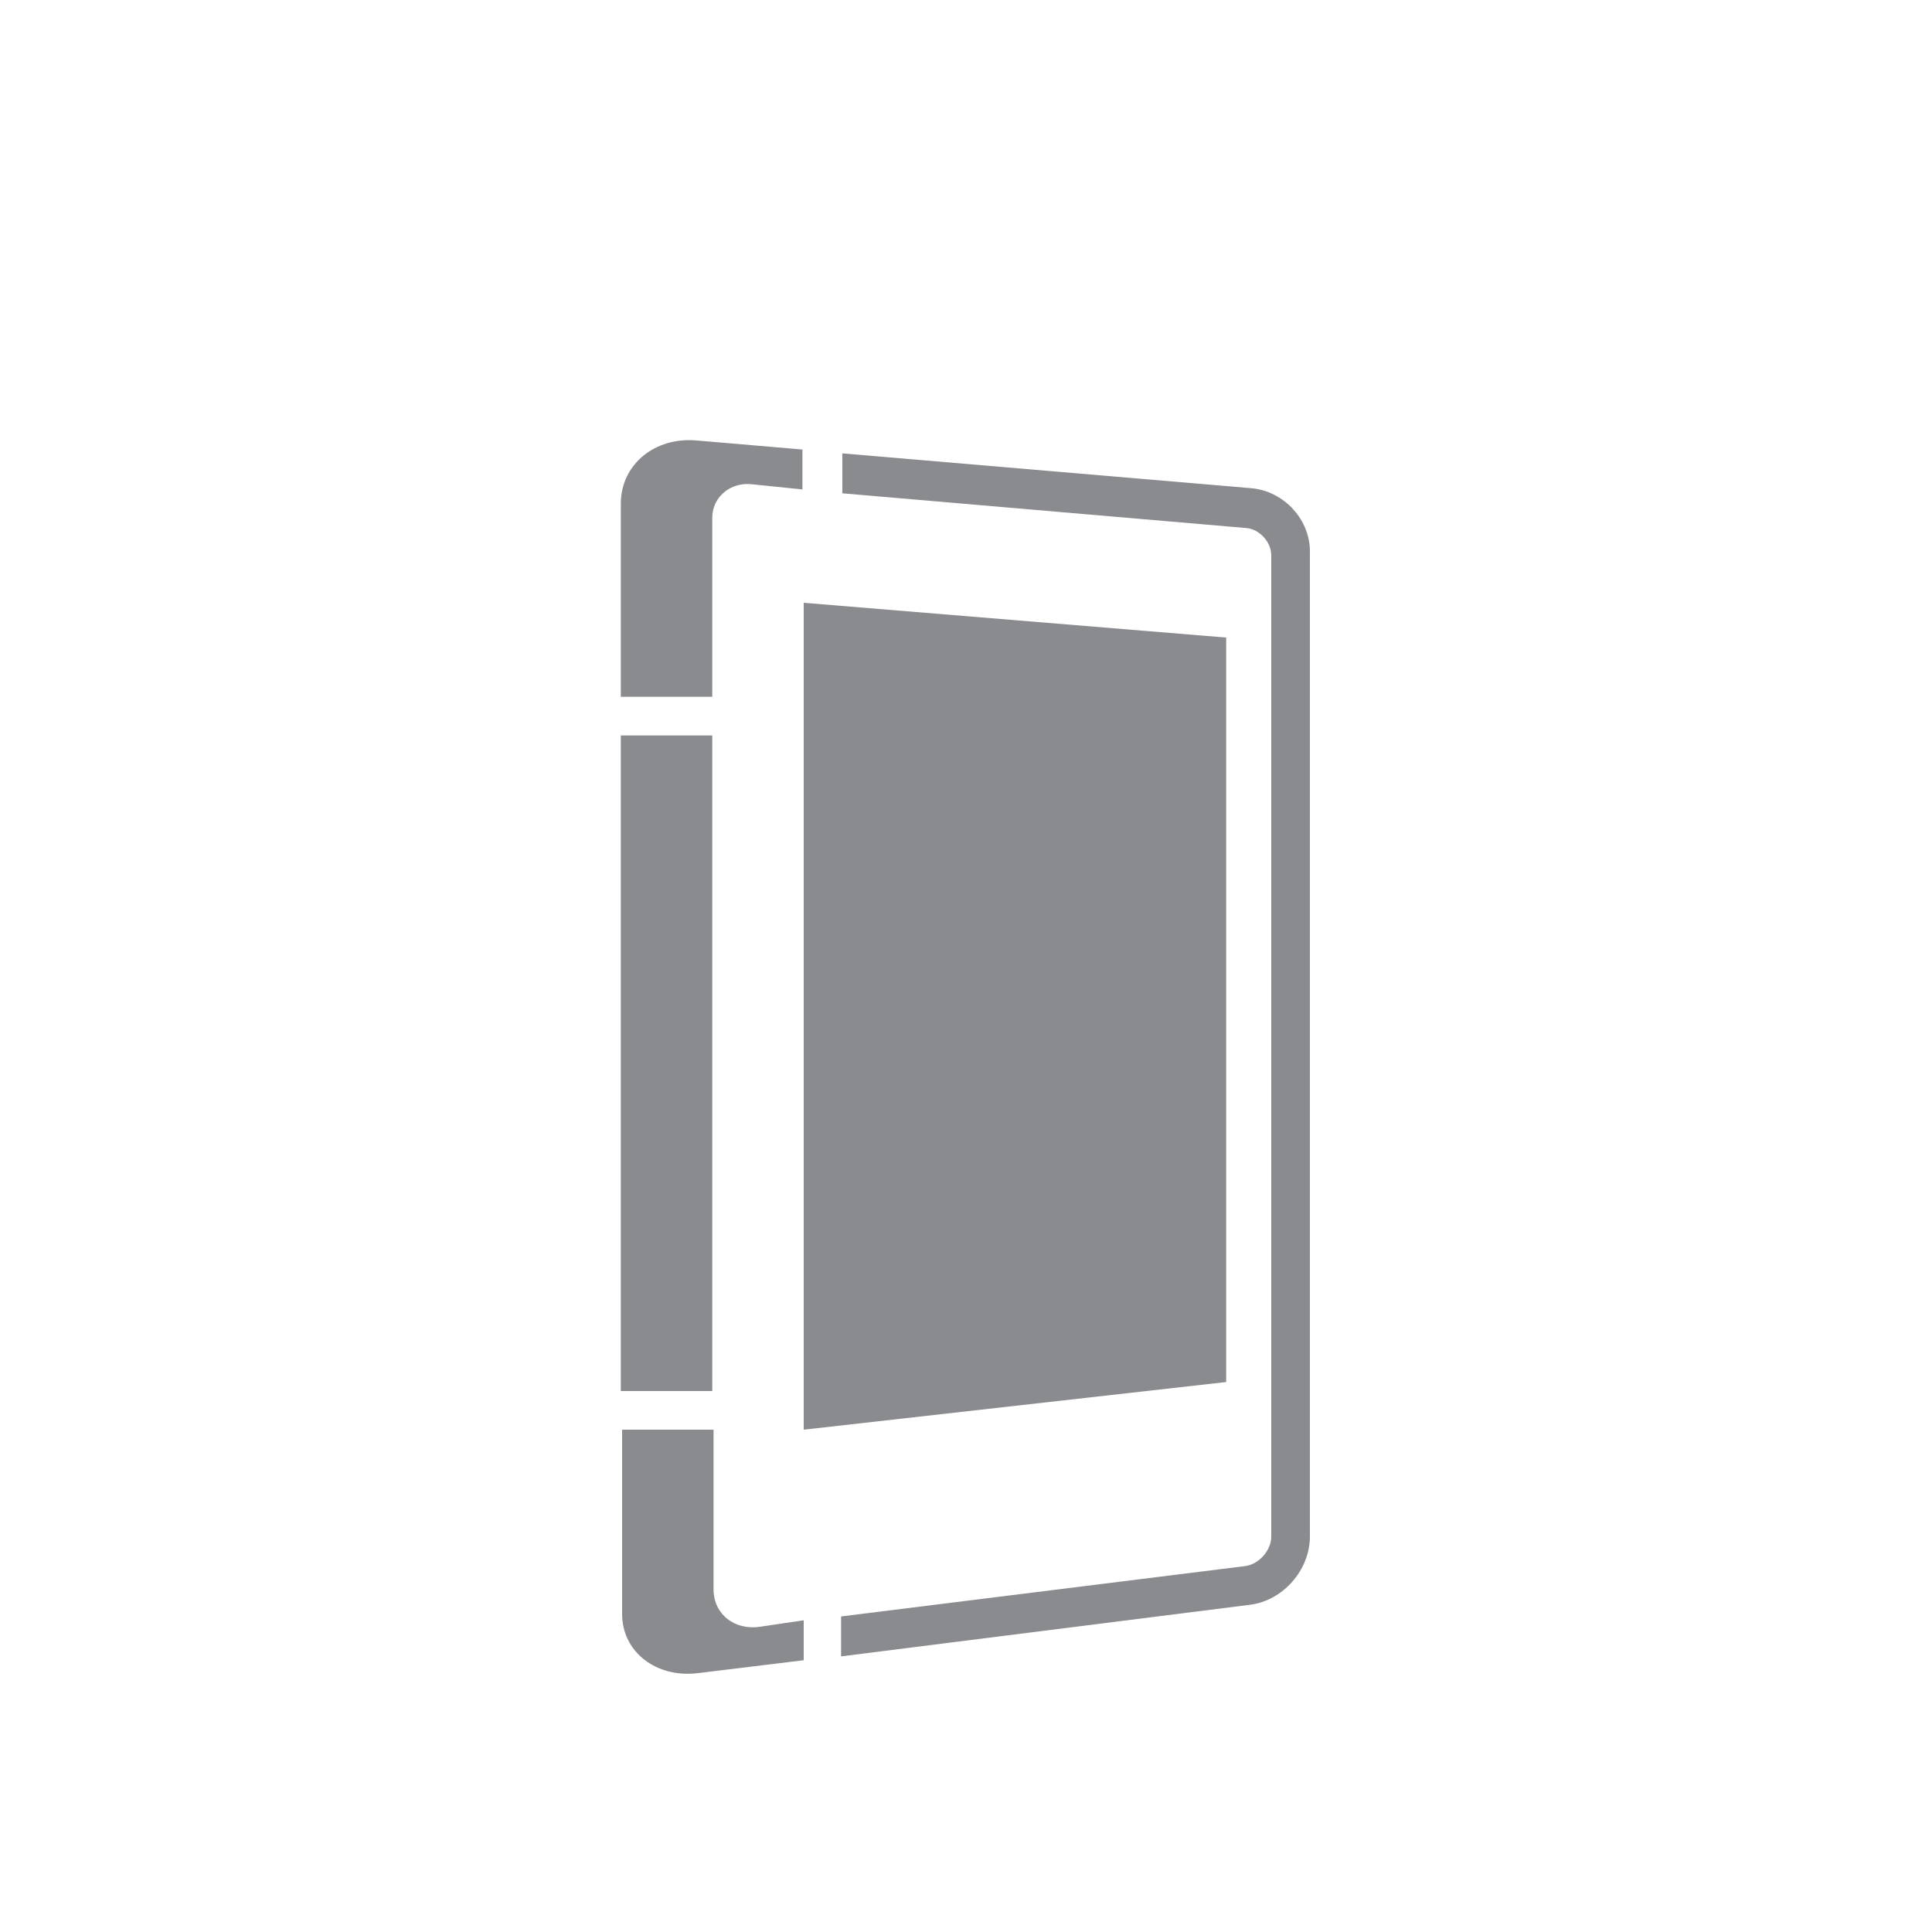 <?xml version="1.0" encoding="utf-8"?>
<!-- Generator: Adobe Illustrator 24.0.3, SVG Export Plug-In . SVG Version: 6.00 Build 0)  -->
<svg version="1.1" id="Layer_1" xmlns="http://www.w3.org/2000/svg" xmlns:xlink="http://www.w3.org/1999/xlink" x="0px" y="0px"
	 viewBox="0 0 150 150" style="enable-background:new 0 0 150 150;" xml:space="preserve">
<style type="text/css">
	.st0{fill:#8A8B8E;}
</style>
<g>
	<path class="st0" d="M55.3,40.2c0-1.6,1.4-2.8,3.1-2.6l3.9,0.4v-3.1l-8.2-0.7c-3.3-0.3-5.9,1.9-5.9,4.9v15h7.1V40.2z"/>
	<path class="st0" d="M62.4,125.8l-3.4,0.5c-2,0.3-3.6-1-3.6-2.9V111h-7.1v14.3c0,3,2.7,5,5.9,4.6l8.2-1V125.8z"/>
	<rect x="48.2" y="57.1" class="st0" width="7.1" height="50.9"/>
	<path class="st0" d="M97.1,37.9l-31.7-2.7v3.1l31.4,2.7c1,0.1,1.9,1.1,1.9,2.1v76.2c0,1.1-1,2.2-2.1,2.3l-31.3,3.9v3.1l31.7-4
		c2.6-0.3,4.7-2.7,4.7-5.3V43C101.8,40.4,99.7,38.1,97.1,37.9z"/>
	<polygon class="st0" points="95.2,49.5 62.4,46.8 62.4,111 95.2,107.3 	"/>
</g>
</svg>
